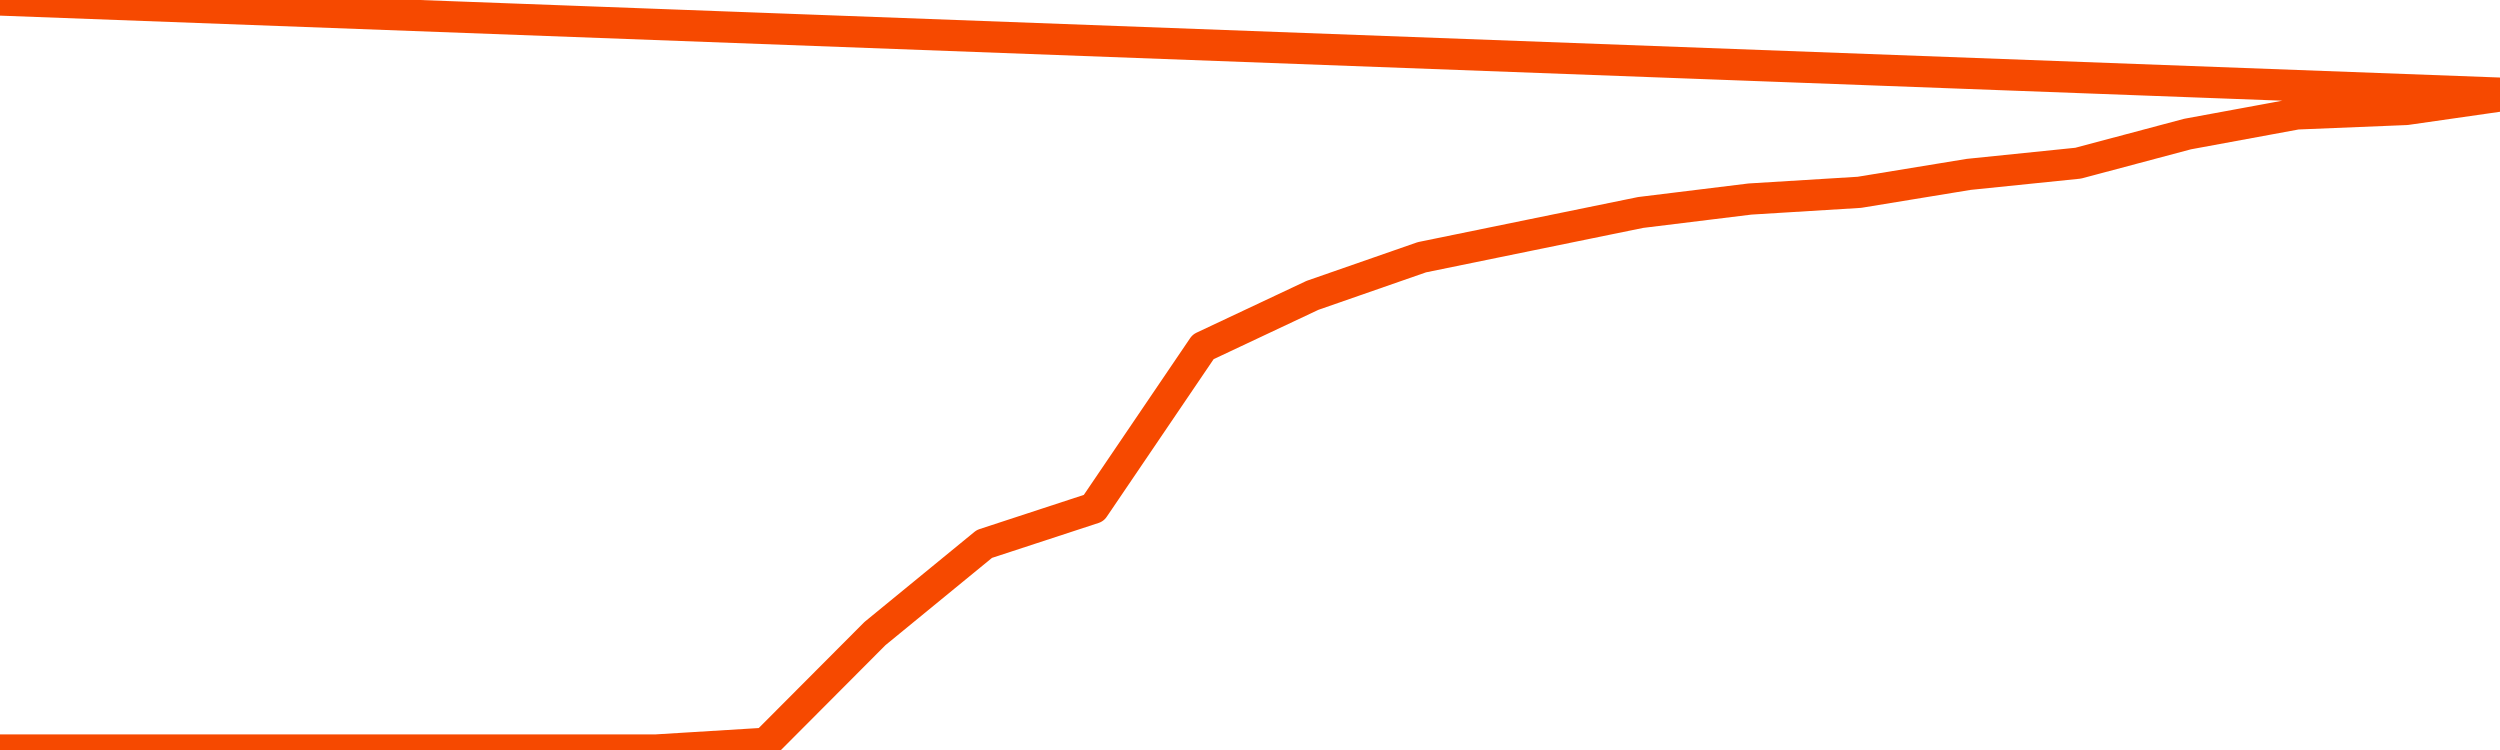       <svg
        version="1.1"
        xmlns="http://www.w3.org/2000/svg"
        width="80"
        height="24"
        viewBox="0 0 80 24">
        <path
          fill="url(#gradient)"
          fill-opacity="0.56"
          stroke="none"
          d="M 0,26 0.0,24.0 3.5,24.0 7.0,24.0 10.5,24.0 14.0,24.0 17.5,24.0 21.0,24.0 24.5,23.785 28.0,20.273 31.5,17.406 35.0,16.259 38.5,11.099 42.0,9.451 45.5,8.232 49.0,7.515 52.5,6.799 56.0,6.369 59.5,6.154 63.0,5.58 66.5,5.222 70.0,4.29 73.5,3.645 77.0,3.502 80.5,3.0 82,26 Z"
        />
        <path
          fill="none"
          stroke="#F64900"
          stroke-width="1"
          stroke-linejoin="round"
          stroke-linecap="round"
          d="M 0.0,24.0 3.5,24.0 7.0,24.0 10.5,24.0 14.0,24.0 17.5,24.0 21.0,24.0 24.5,23.785 28.0,20.273 31.5,17.406 35.0,16.259 38.5,11.099 42.0,9.451 45.5,8.232 49.0,7.515 52.5,6.799 56.0,6.369 59.5,6.154 63.0,5.58 66.5,5.222 70.0,4.29 73.5,3.645 77.0,3.502 80.5,3.0.join(' ') }"
        />
      </svg>
